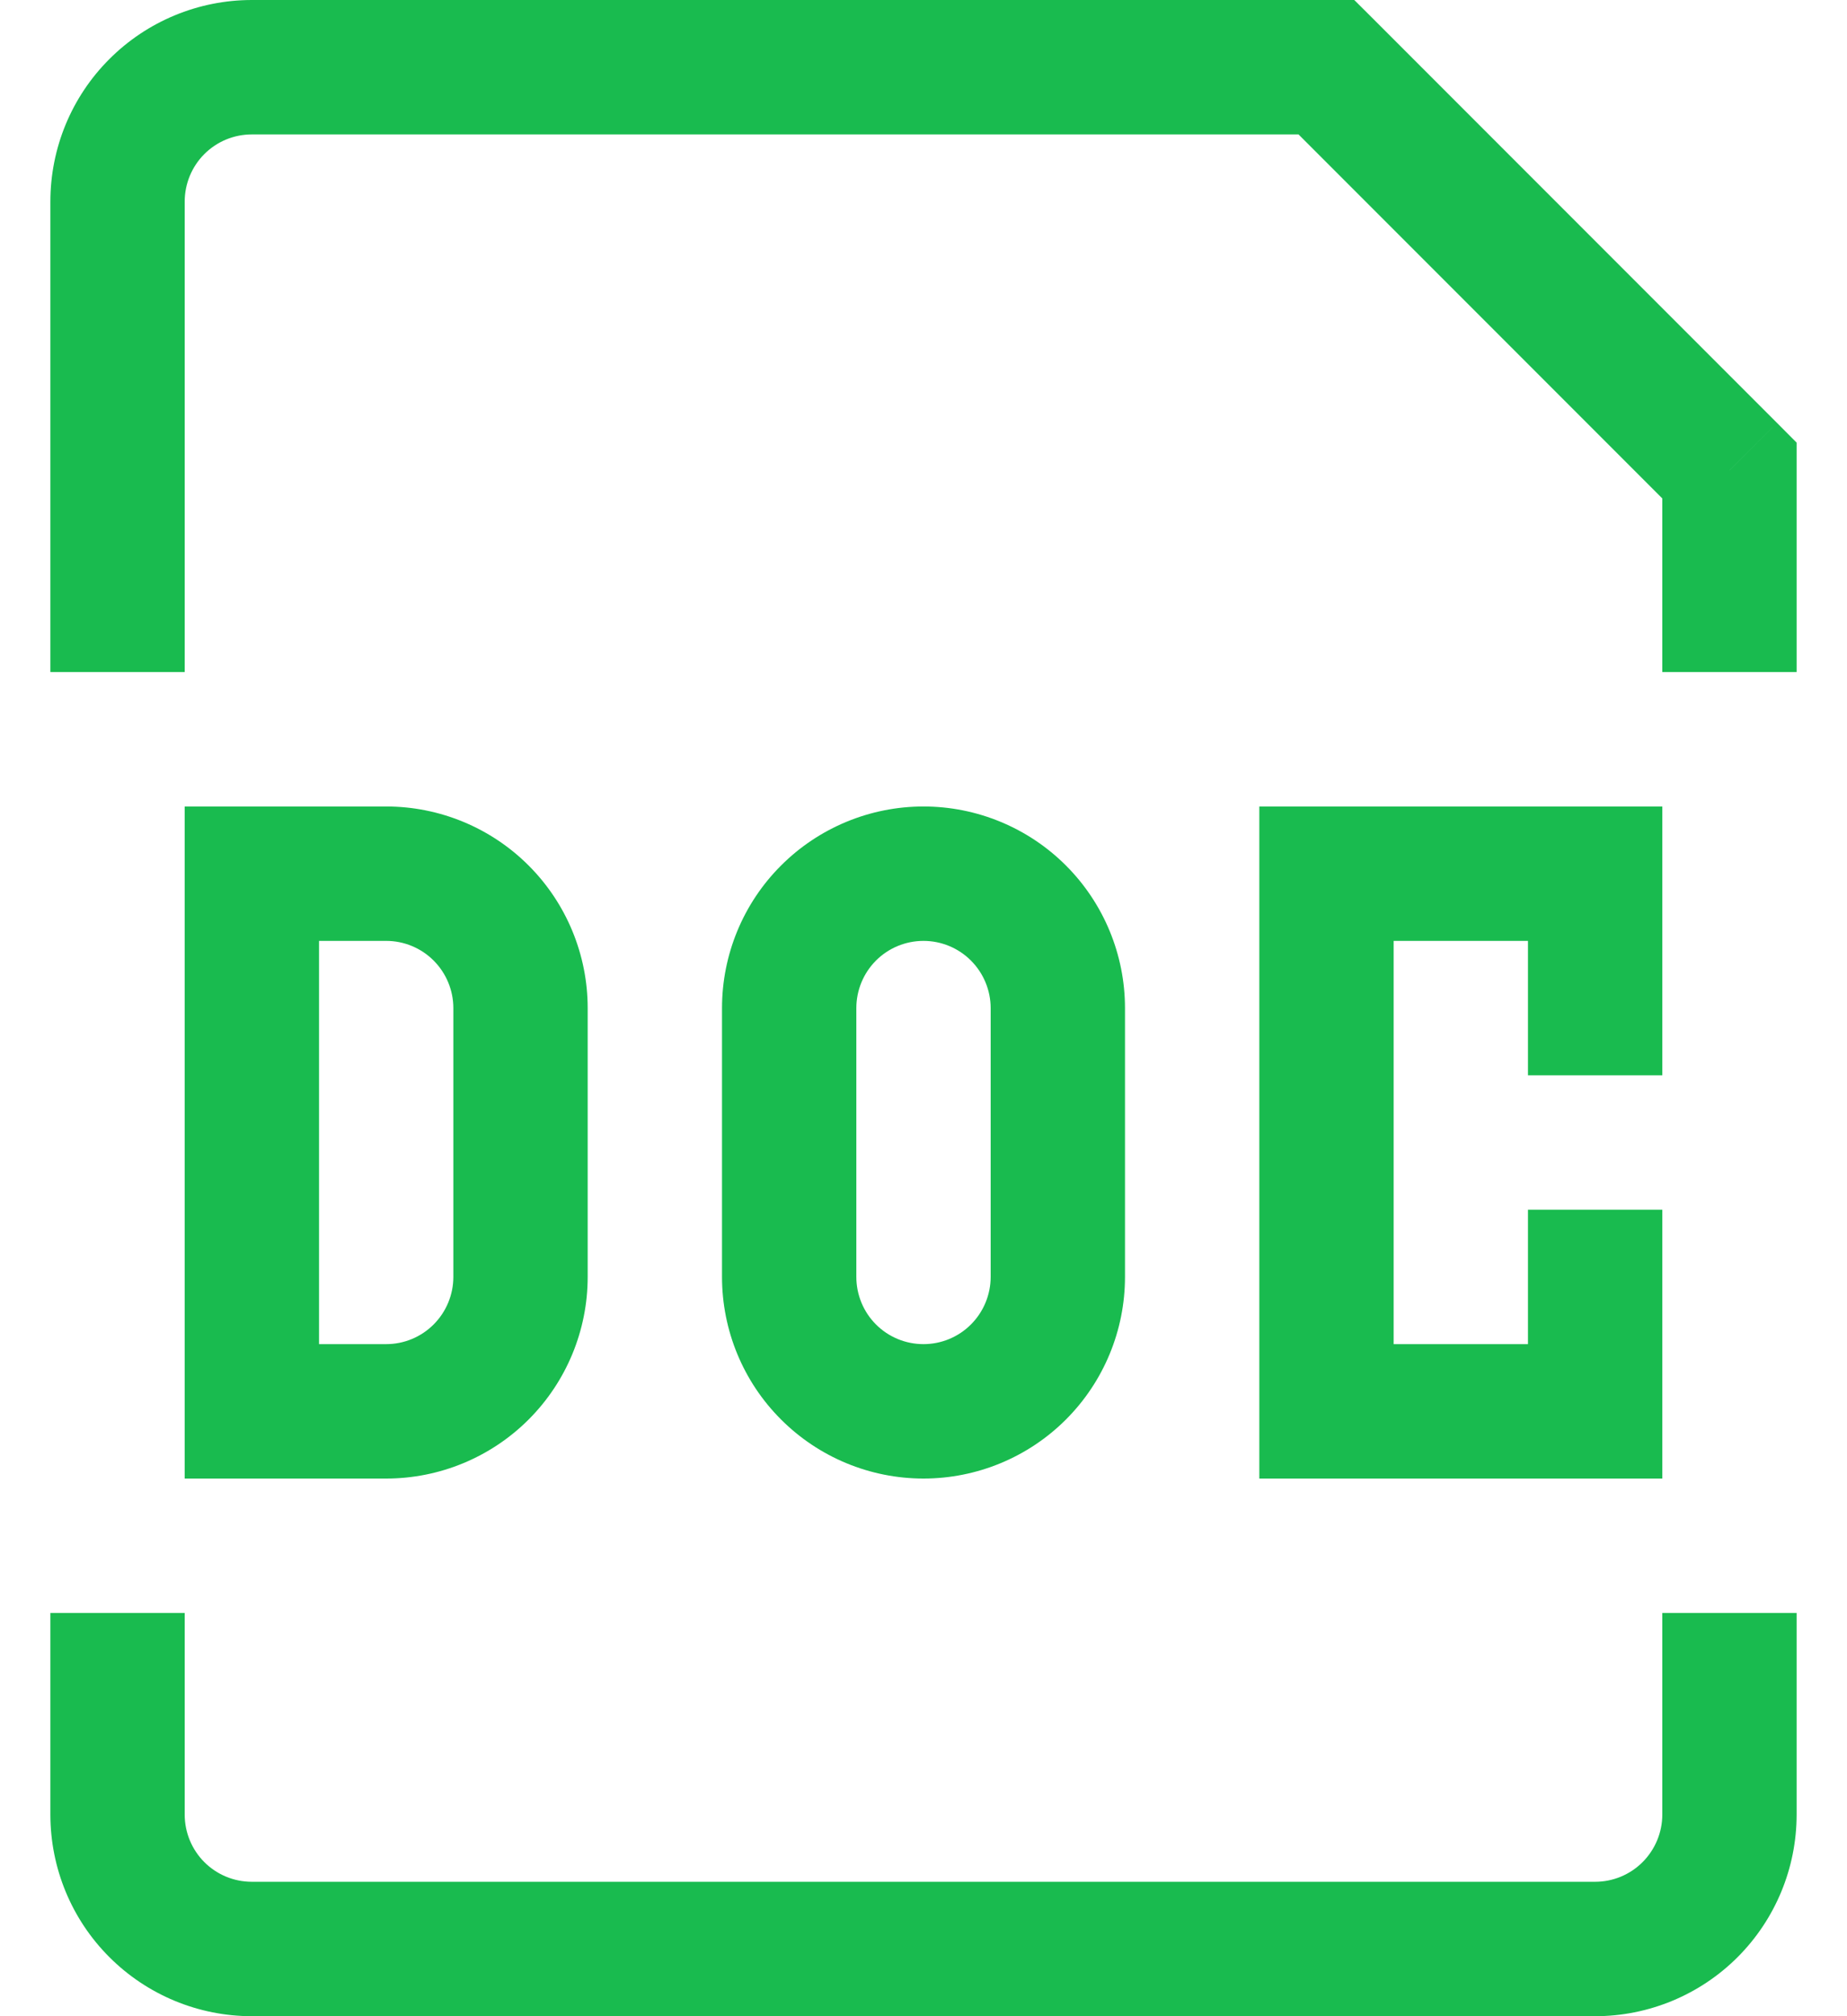 <svg width="22" height="24" viewBox="0 0 22 24" fill="none" xmlns="http://www.w3.org/2000/svg">
<path d="M3 10.4V9.6H2.2V10.4H3ZM3 16.8H2.2V17.6H3V16.8ZM19 10.4H19.8V9.6H19V10.4ZM19 16.8V17.6H19.8V16.8H19ZM20.6 5.6H21.4V5.269L21.166 5.034L20.6 5.6ZM15.8 0.8L16.366 0.234L16.131 0H15.8V0.8ZM2.2 10.4V16.8H3.8V10.4H2.2ZM3 17.6H4.6V16H3V17.6ZM7 15.2V12H5.4V15.2H7ZM4.6 9.6H3V11.2H4.6V9.6ZM7 12C7 11.364 6.747 10.753 6.297 10.303C5.847 9.853 5.236 9.6 4.6 9.6V11.2C4.812 11.2 5.015 11.284 5.165 11.434C5.315 11.584 5.4 11.788 5.4 12H7ZM4.6 17.6C5.236 17.6 5.847 17.347 6.297 16.897C6.747 16.447 7 15.836 7 15.2H5.4C5.4 15.412 5.315 15.616 5.165 15.766C5.015 15.916 4.812 16 4.6 16V17.6ZM8.6 12V15.2H10.2V12H8.6ZM13.4 15.2V12H11.8V15.2H13.4ZM13.4 12C13.4 11.364 13.147 10.753 12.697 10.303C12.247 9.853 11.636 9.6 11 9.6V11.2C11.212 11.2 11.415 11.284 11.565 11.434C11.715 11.584 11.8 11.788 11.8 12H13.4ZM11 17.6C11.636 17.6 12.247 17.347 12.697 16.897C13.147 16.447 13.4 15.836 13.4 15.2H11.8C11.8 15.412 11.715 15.616 11.565 15.766C11.415 15.916 11.212 16 11 16V17.6ZM8.6 15.2C8.6 15.836 8.852 16.447 9.303 16.897C9.753 17.347 10.363 17.6 11 17.6V16C10.787 16 10.584 15.916 10.434 15.766C10.284 15.616 10.2 15.412 10.2 15.2H8.6ZM10.2 12C10.2 11.788 10.284 11.584 10.434 11.434C10.584 11.284 10.787 11.2 11 11.2V9.6C10.363 9.6 9.753 9.853 9.303 10.303C8.852 10.753 8.6 11.364 8.6 12H10.2ZM15 9.6V17.6H16.6V9.6H15ZM15.8 11.2H19V9.6H15.8V11.2ZM18.2 10.4V12.8H19.8V10.4H18.2ZM15.8 17.6H19V16H15.8V17.6ZM19.8 16.8V14.4H18.2V16.8H19.8ZM2.2 8V2.4H0.6V8H2.2ZM19.8 5.6V8H21.4V5.6H19.8ZM3 1.6H15.8V0H3V1.6ZM15.233 1.366L20.033 6.166L21.166 5.034L16.366 0.234L15.233 1.366ZM2.2 2.4C2.2 2.188 2.284 1.984 2.434 1.834C2.584 1.684 2.787 1.6 3 1.6V0C2.363 0 1.753 0.253 1.303 0.703C0.852 1.153 0.6 1.763 0.6 2.4H2.2ZM0.6 19.2V21.6H2.2V19.2H0.6ZM3 24H19V22.4H3V24ZM21.4 21.6V19.2H19.8V21.6H21.4ZM19 24C19.636 24 20.247 23.747 20.697 23.297C21.147 22.847 21.4 22.236 21.4 21.6H19.8C19.8 21.812 19.715 22.016 19.565 22.166C19.415 22.316 19.212 22.4 19 22.4V24ZM0.6 21.6C0.6 22.236 0.852 22.847 1.303 23.297C1.753 23.747 2.363 24 3 24V22.4C2.787 22.4 2.584 22.316 2.434 22.166C2.284 22.016 2.2 21.812 2.2 21.6H0.6Z" fill="#19BB4F"/>
</svg>
